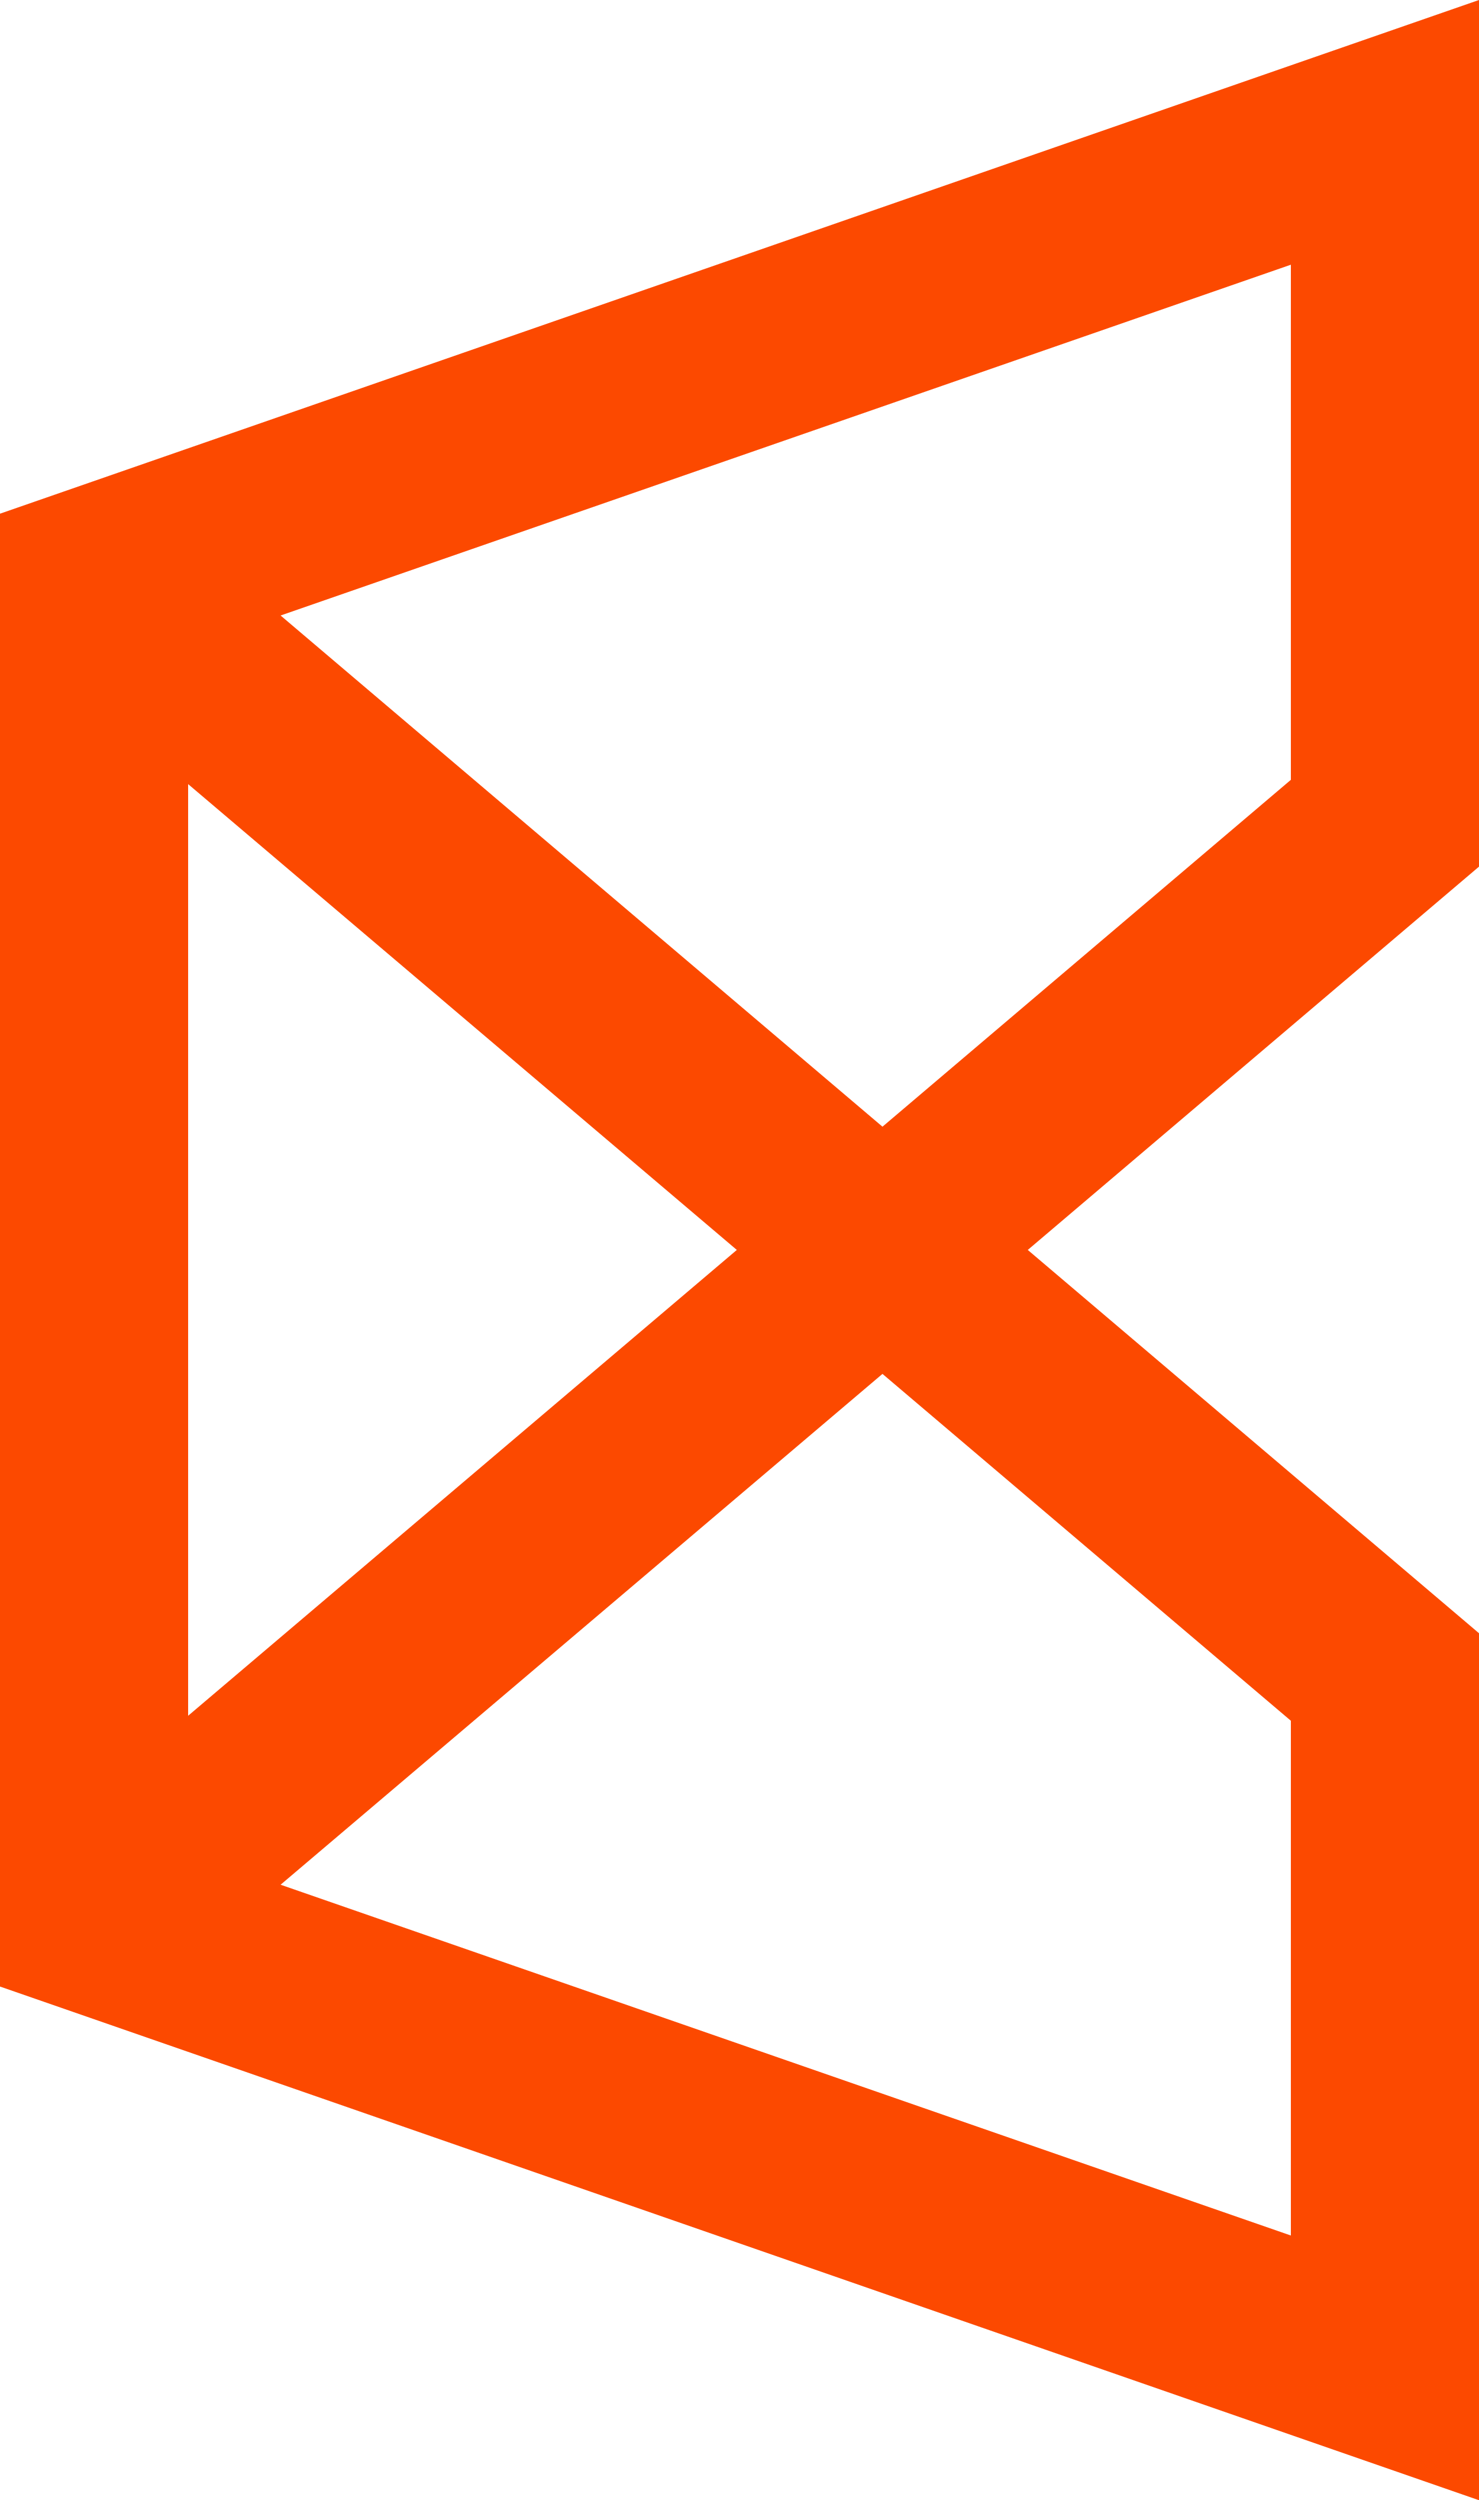 <?xml version="1.0" encoding="UTF-8"?>
<svg id="Layer_2" data-name="Layer 2" xmlns="http://www.w3.org/2000/svg" viewBox="0 0 41.43 69.99">
  <defs>
    <style>
      .cls-1 {
        fill: #fc4900;
        stroke-width: 0px;
      }
    </style>
  </defs>
  <g id="Layer_1-2" data-name="Layer 1">
    <path class="cls-1" d="M41.43,0L0,14.38v41.23l41.43,14.38v-24.27l-12.64-10.73,12.64-10.73V0ZM5.27,21.95l15.37,13.04-15.37,13.04v-26.09ZM36.16,48.16v14.42l-28.3-9.82,16.86-14.3,11.44,9.71ZM36.16,21.83l-11.44,9.71L7.86,17.23l28.3-9.82v14.42Z"/>
  </g>
</svg>